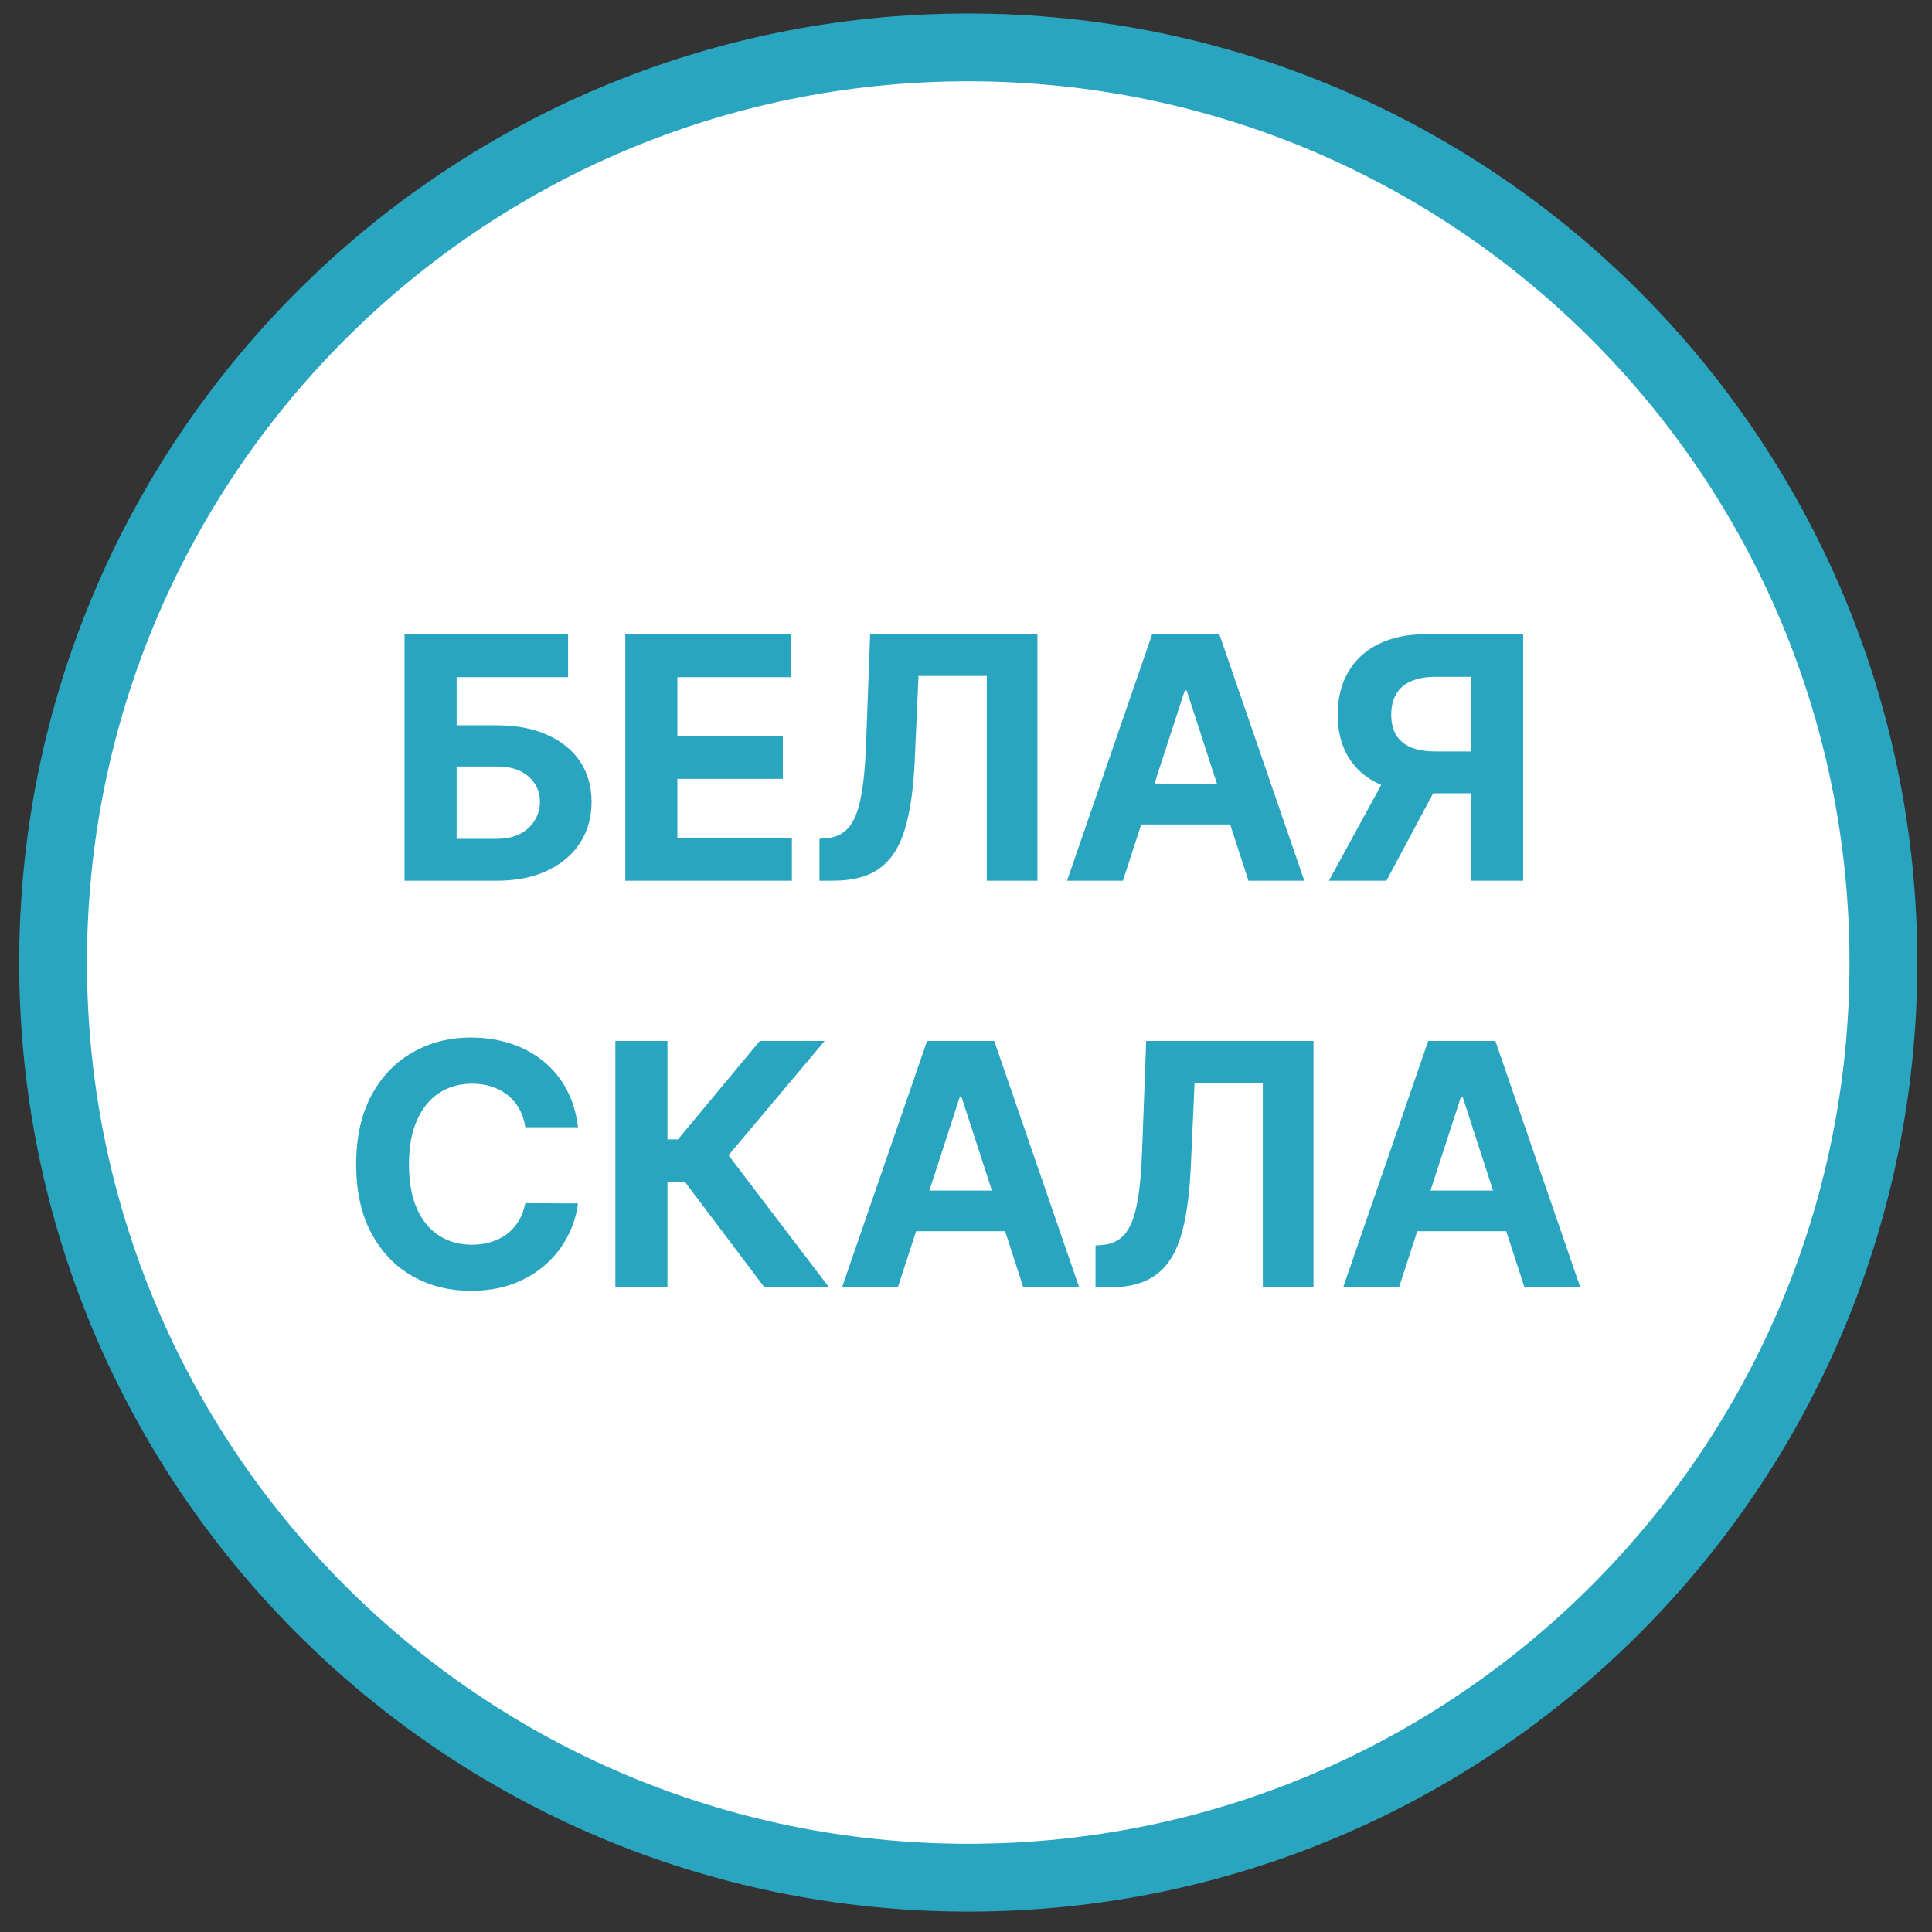 <svg width="57" height="57" viewBox="0 0 57 57" fill="none" xmlns="http://www.w3.org/2000/svg">
<rect x="0" y="0" width="57" height="57" fill="#333333" stroke="none"/>
<g clip-path="url(#clip0_2093_7)">
<path d="M28.566 1.398C43.478 1.398 55.566 13.487 55.566 28.398C55.566 43.31 43.478 55.398 28.566 55.398C13.655 55.398 1.566 43.31 1.566 28.398C1.566 13.487 13.655 1.398 28.566 1.398Z" fill="white" stroke="#2AA5C0" stroke-width="2"/>
<path d="M11.934 25.984V18.711H16.76V19.979H13.472V21.399H14.654C15.23 21.399 15.726 21.493 16.142 21.68C16.561 21.864 16.884 22.126 17.112 22.465C17.339 22.803 17.453 23.202 17.453 23.661C17.453 24.118 17.339 24.522 17.112 24.872C16.884 25.22 16.561 25.492 16.142 25.689C15.726 25.885 15.23 25.984 14.654 25.984H11.934ZM13.472 24.748H14.654C14.929 24.748 15.161 24.698 15.35 24.599C15.54 24.497 15.683 24.363 15.78 24.197C15.88 24.029 15.929 23.846 15.929 23.647C15.929 23.358 15.819 23.114 15.599 22.916C15.381 22.714 15.066 22.614 14.654 22.614H13.472V24.748Z" fill="#2AA5C0"/>
<path d="M18.448 25.984V18.711H23.348V19.979H19.985V21.712H23.096V22.979H19.985V24.716H23.363V25.984H18.448Z" fill="#2AA5C0"/>
<path d="M24.177 25.984V24.748L24.383 24.73C24.648 24.709 24.862 24.608 25.026 24.428C25.189 24.246 25.311 23.956 25.391 23.558C25.474 23.158 25.527 22.621 25.551 21.946L25.672 18.711H30.608V25.984H29.113V19.943H27.099L26.986 22.475C26.948 23.29 26.851 23.955 26.695 24.471C26.541 24.987 26.294 25.368 25.956 25.614C25.62 25.861 25.159 25.984 24.575 25.984H24.177Z" fill="#2AA5C0"/>
<path d="M33.129 25.984H31.481L33.992 18.711H35.974L38.481 25.984H36.833L35.011 20.373H34.954L33.129 25.984ZM33.026 23.125H36.918V24.325H33.026V23.125Z" fill="#2AA5C0"/>
<path d="M44.938 25.984H43.404V19.968H42.367C42.072 19.968 41.825 20.012 41.629 20.099C41.435 20.185 41.289 20.31 41.192 20.476C41.095 20.642 41.046 20.845 41.046 21.087C41.046 21.326 41.095 21.526 41.192 21.687C41.289 21.848 41.435 21.968 41.629 22.049C41.823 22.13 42.067 22.17 42.36 22.17H44.029V23.405H42.112C41.555 23.405 41.08 23.313 40.684 23.129C40.289 22.944 39.987 22.679 39.779 22.333C39.57 21.985 39.466 21.57 39.466 21.087C39.466 20.606 39.568 20.188 39.772 19.833C39.977 19.476 40.275 19.2 40.663 19.006C41.053 18.809 41.523 18.711 42.073 18.711H44.938V25.984ZM41.014 22.674H42.673L40.904 25.984H39.207L41.014 22.674Z" fill="#2AA5C0"/>
<path d="M17.052 33.257H15.497C15.469 33.056 15.411 32.877 15.323 32.721C15.235 32.562 15.123 32.427 14.986 32.316C14.848 32.205 14.69 32.12 14.51 32.06C14.332 32.001 14.139 31.972 13.931 31.972C13.554 31.972 13.226 32.065 12.947 32.252C12.668 32.437 12.451 32.707 12.297 33.062C12.143 33.414 12.066 33.843 12.066 34.347C12.066 34.866 12.143 35.301 12.297 35.654C12.454 36.007 12.671 36.273 12.951 36.453C13.23 36.633 13.553 36.723 13.92 36.723C14.126 36.723 14.317 36.696 14.492 36.641C14.669 36.587 14.827 36.508 14.964 36.403C15.101 36.297 15.215 36.168 15.305 36.016C15.397 35.865 15.461 35.692 15.497 35.498L17.052 35.505C17.012 35.839 16.911 36.161 16.75 36.471C16.592 36.779 16.378 37.054 16.108 37.298C15.84 37.54 15.521 37.731 15.149 37.874C14.78 38.013 14.362 38.083 13.895 38.083C13.247 38.083 12.667 37.936 12.155 37.643C11.646 37.349 11.244 36.924 10.948 36.368C10.654 35.812 10.508 35.138 10.508 34.347C10.508 33.554 10.657 32.88 10.955 32.323C11.253 31.767 11.658 31.343 12.169 31.052C12.681 30.758 13.256 30.611 13.895 30.611C14.317 30.611 14.707 30.671 15.067 30.789C15.429 30.907 15.75 31.08 16.029 31.308C16.309 31.532 16.536 31.808 16.711 32.135C16.889 32.462 17.003 32.836 17.052 33.257Z" fill="#2AA5C0"/>
<path d="M22.555 37.984L20.218 34.883H19.692V37.984H18.155V30.711H19.692V33.616H20.002L22.416 30.711H24.33L21.493 34.084L24.462 37.984H22.555Z" fill="#2AA5C0"/>
<path d="M26.488 37.984H24.841L27.352 30.711H29.333L31.84 37.984H30.192L28.371 32.373H28.314L26.488 37.984ZM26.386 35.125H30.278V36.325H26.386V35.125Z" fill="#2AA5C0"/>
<path d="M32.321 37.984V36.748L32.527 36.73C32.792 36.709 33.007 36.608 33.17 36.428C33.333 36.246 33.455 35.956 33.536 35.558C33.619 35.158 33.672 34.621 33.696 33.946L33.816 30.711H38.752V37.984H37.257V31.943H35.244L35.13 34.475C35.092 35.289 34.995 35.955 34.839 36.471C34.685 36.987 34.439 37.368 34.1 37.614C33.764 37.861 33.304 37.984 32.719 37.984H32.321Z" fill="#2AA5C0"/>
<path d="M41.274 37.984H39.626L42.137 30.711H44.118L46.625 37.984H44.977L43.156 32.373H43.099L41.274 37.984ZM41.171 35.125H45.063V36.325H41.171V35.125Z" fill="#2AA5C0"/>
</g>
<defs>
<clipPath id="clip0_2093_7">
<rect width="56" height="56" fill="white" transform="translate(0.566 0.398)"/>
</clipPath>
</defs>
</svg>
